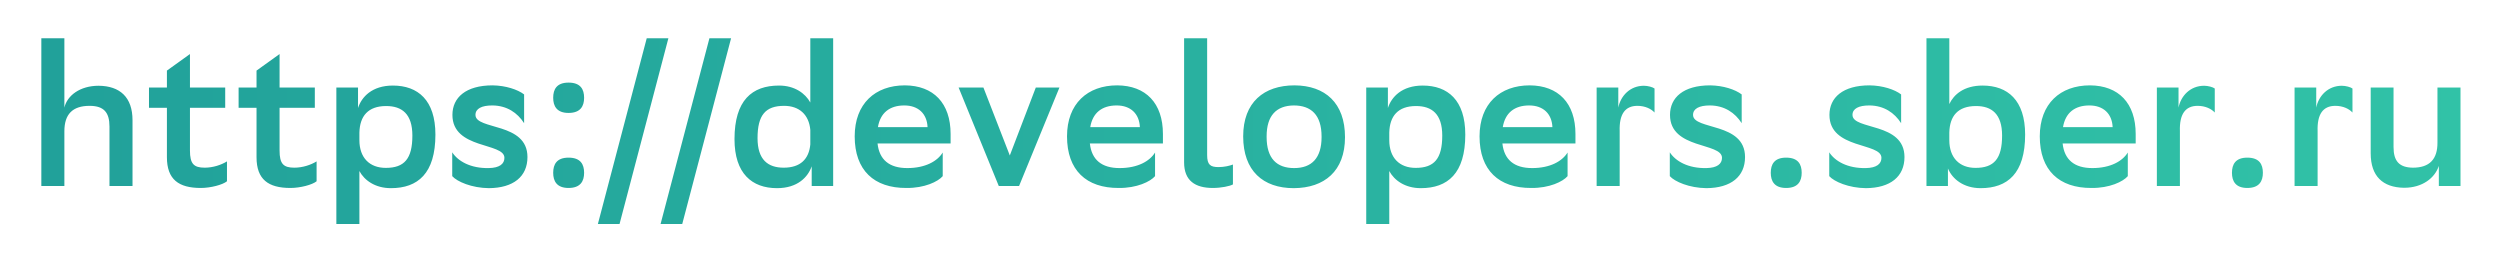 <?xml version="1.0" encoding="UTF-8"?> <svg xmlns="http://www.w3.org/2000/svg" width="457" height="48" viewBox="0 0 457 48" fill="none"> <g filter="url(#filter0_d)"> <path d="M20.012 34H24.224V21.976C24.224 17.764 21.92 15.712 18.032 15.676C14.612 15.676 12.272 17.476 11.768 19.672V7H7.556V34H11.768V23.992C11.768 20.896 13.244 19.348 16.376 19.348H16.484C18.968 19.384 20.012 20.536 20.012 23.128V34ZM30.512 12.904V16H27.236V19.708H30.512V28.744C30.512 32.812 32.672 34.36 36.704 34.36C38.504 34.36 40.7 33.784 41.492 33.136V29.5C40.448 30.148 38.936 30.652 37.424 30.652C35.408 30.652 34.724 29.932 34.724 27.52V19.708H41.168V16H34.724V9.88L30.512 12.904ZM46.894 12.904V16H43.618V19.708H46.894V28.744C46.894 32.812 49.054 34.36 53.086 34.36C54.886 34.36 57.082 33.784 57.874 33.136V29.5C56.83 30.148 55.318 30.652 53.806 30.652C51.79 30.652 51.106 29.932 51.106 27.52V19.708H57.55V16H51.106V9.88L46.894 12.904ZM61.486 40.948H65.698V31.264C66.598 32.956 68.578 34.396 71.458 34.396C76.39 34.396 79.594 31.696 79.594 24.604C79.594 18.304 76.39 15.64 71.818 15.64C68.002 15.64 66.094 17.728 65.446 19.744V16H61.486V40.948ZM65.698 24.244C65.77 21.22 67.282 19.384 70.594 19.384C73.474 19.384 75.382 20.824 75.382 24.784C75.382 29.032 73.906 30.688 70.522 30.688C67.57 30.688 65.698 28.852 65.698 25.612V24.244ZM95.807 22.516V17.26C94.619 16.36 92.459 15.64 90.047 15.604C85.151 15.604 82.703 17.836 82.703 21.004C82.703 27.34 92.207 26.008 92.207 28.852C92.207 29.968 91.307 30.688 89.363 30.724C86.015 30.796 83.711 29.464 82.667 27.844V32.2C83.567 33.208 86.231 34.36 89.363 34.396C93.863 34.36 96.419 32.272 96.419 28.708C96.419 22.3 86.915 23.812 86.915 21.004C86.915 19.852 88.067 19.276 89.975 19.276H90.047C92.675 19.312 94.583 20.608 95.807 22.516ZM101.123 31.588C101.123 33.1 101.771 34.36 103.931 34.36C106.127 34.36 106.775 33.1 106.775 31.588C106.775 30.04 106.127 28.816 103.931 28.816C101.771 28.816 101.123 30.04 101.123 31.588ZM101.123 17.872C101.123 19.384 101.771 20.644 103.931 20.644C106.127 20.644 106.775 19.384 106.775 17.872C106.775 16.324 106.127 15.1 103.931 15.1C101.771 15.1 101.123 16.324 101.123 17.872ZM109.292 40.948H113.252L122.18 7H118.22L109.292 40.948ZM120.753 40.948H124.713L133.641 7H129.681L120.753 40.948ZM148.126 7V18.736C147.19 17.044 145.246 15.64 142.402 15.64C137.47 15.64 134.266 18.34 134.266 25.432C134.266 31.732 137.47 34.396 142.042 34.396C145.786 34.396 147.694 32.38 148.378 30.4V34H152.302V7H148.126ZM143.338 19.348C146.074 19.348 147.874 20.932 148.126 23.74V26.404C147.874 29.068 146.326 30.652 143.266 30.652C140.386 30.652 138.478 29.212 138.478 25.252C138.478 21.004 139.954 19.348 143.338 19.348ZM172.33 32.2V27.88C171.358 29.464 169.162 30.724 165.85 30.724C162.574 30.724 160.738 29.212 160.414 26.224H173.77V24.496C173.77 18.844 170.638 15.64 165.418 15.604C159.982 15.604 156.238 18.952 156.238 24.928C156.238 31.12 159.766 34.396 165.706 34.36C168.982 34.396 171.466 33.208 172.33 32.2ZM165.31 19.276C167.866 19.276 169.45 20.788 169.558 23.236H160.486C160.918 20.644 162.61 19.276 165.31 19.276ZM182.577 34H186.285L193.665 16H189.345L184.593 28.42L179.769 16H175.233L182.577 34ZM211.143 32.2V27.88C210.171 29.464 207.975 30.724 204.663 30.724C201.387 30.724 199.551 29.212 199.227 26.224H212.583V24.496C212.583 18.844 209.451 15.64 204.231 15.604C198.795 15.604 195.051 18.952 195.051 24.928C195.051 31.12 198.579 34.396 204.519 34.36C207.795 34.396 210.279 33.208 211.143 32.2ZM204.123 19.276C206.679 19.276 208.263 20.788 208.371 23.236H199.299C199.731 20.644 201.423 19.276 204.123 19.276ZM225.382 30.076C224.806 30.292 223.834 30.544 222.754 30.544C221.242 30.544 220.666 30.112 220.666 28.348V7H216.454V29.68C216.454 33.028 218.47 34.36 221.71 34.36C223.222 34.36 224.806 34.036 225.382 33.712V30.076ZM236.506 34.396C242.086 34.36 245.866 31.3 245.866 25.072C245.866 18.808 242.23 15.64 236.65 15.604C231.034 15.604 227.254 18.7 227.254 24.928C227.254 31.228 230.89 34.396 236.506 34.396ZM231.538 24.928C231.538 21.148 233.302 19.312 236.506 19.276C239.674 19.276 241.582 21.004 241.582 24.964V25.072C241.582 28.888 239.782 30.724 236.578 30.724C233.41 30.724 231.538 28.996 231.538 25.036V24.928ZM249.747 40.948H253.959V31.264C254.859 32.956 256.839 34.396 259.719 34.396C264.651 34.396 267.855 31.696 267.855 24.604C267.855 18.304 264.651 15.64 260.079 15.64C256.263 15.64 254.355 17.728 253.707 19.744V16H249.747V40.948ZM253.959 24.244C254.031 21.22 255.543 19.384 258.855 19.384C261.735 19.384 263.643 20.824 263.643 24.784C263.643 29.032 262.167 30.688 258.783 30.688C255.831 30.688 253.959 28.852 253.959 25.612V24.244ZM286.553 32.2V27.88C285.581 29.464 283.385 30.724 280.073 30.724C276.797 30.724 274.961 29.212 274.637 26.224H287.993V24.496C287.993 18.844 284.861 15.64 279.641 15.604C274.205 15.604 270.461 18.952 270.461 24.928C270.461 31.12 273.989 34.396 279.929 34.36C283.205 34.396 285.689 33.208 286.553 32.2ZM279.533 19.276C282.089 19.276 283.673 20.788 283.781 23.236H274.709C275.141 20.644 276.833 19.276 279.533 19.276ZM300.505 15.676C297.985 15.676 296.257 17.512 295.825 19.672V16H291.865V34H296.077V23.992C295.969 20.896 297.049 19.348 299.317 19.348C300.757 19.348 301.873 19.924 302.449 20.572V16.18C302.125 15.928 301.225 15.676 300.505 15.676ZM318.381 22.516V17.26C317.193 16.36 315.033 15.64 312.621 15.604C307.725 15.604 305.277 17.836 305.277 21.004C305.277 27.34 314.781 26.008 314.781 28.852C314.781 29.968 313.881 30.688 311.937 30.724C308.589 30.796 306.285 29.464 305.241 27.844V32.2C306.141 33.208 308.805 34.36 311.937 34.396C316.437 34.36 318.993 32.272 318.993 28.708C318.993 22.3 309.489 23.812 309.489 21.004C309.489 19.852 310.641 19.276 312.549 19.276H312.621C315.249 19.312 317.157 20.608 318.381 22.516ZM323.697 31.588C323.697 33.1 324.345 34.36 326.505 34.36C328.701 34.36 329.349 33.1 329.349 31.588C329.349 30.04 328.701 28.816 326.505 28.816C324.345 28.816 323.697 30.04 323.697 31.588ZM347.526 22.516V17.26C346.338 16.36 344.178 15.64 341.766 15.604C336.87 15.604 334.422 17.836 334.422 21.004C334.422 27.34 343.926 26.008 343.926 28.852C343.926 29.968 343.026 30.688 341.082 30.724C337.734 30.796 335.43 29.464 334.386 27.844V32.2C335.286 33.208 337.95 34.36 341.082 34.396C345.582 34.36 348.138 32.272 348.138 28.708C348.138 22.3 338.634 23.812 338.634 21.004C338.634 19.852 339.786 19.276 341.694 19.276H341.766C344.394 19.312 346.302 20.608 347.526 22.516ZM352.158 7V34H356.082V30.796C356.874 32.704 358.926 34.396 362.058 34.396C366.99 34.396 370.194 31.696 370.194 24.604C370.194 18.304 366.99 15.64 362.418 15.64C359.034 15.64 357.162 17.26 356.334 19.024V7H352.158ZM356.334 24.244C356.406 21.22 357.882 19.384 361.23 19.384C364.074 19.384 365.982 20.824 365.982 24.784C365.982 29.032 364.506 30.688 361.122 30.688C358.206 30.688 356.334 28.852 356.334 25.612V24.244ZM388.963 32.2V27.88C387.991 29.464 385.795 30.724 382.483 30.724C379.207 30.724 377.371 29.212 377.047 26.224H390.403V24.496C390.403 18.844 387.271 15.64 382.051 15.604C376.615 15.604 372.871 18.952 372.871 24.928C372.871 31.12 376.399 34.396 382.339 34.36C385.615 34.396 388.099 33.208 388.963 32.2ZM381.943 19.276C384.499 19.276 386.083 20.788 386.191 23.236H377.119C377.551 20.644 379.243 19.276 381.943 19.276ZM402.915 15.676C400.395 15.676 398.667 17.512 398.235 19.672V16H394.275V34H398.487V23.992C398.379 20.896 399.459 19.348 401.727 19.348C403.167 19.348 404.283 19.924 404.859 20.572V16.18C404.535 15.928 403.635 15.676 402.915 15.676ZM408.002 31.588C408.002 33.1 408.65 34.36 410.81 34.36C413.006 34.36 413.654 33.1 413.654 31.588C413.654 30.04 413.006 28.816 410.81 28.816C408.65 28.816 408.002 30.04 408.002 31.588ZM428.087 15.676C425.567 15.676 423.839 17.512 423.407 19.672V16H419.447V34H423.659V23.992C423.551 20.896 424.631 19.348 426.899 19.348C428.339 19.348 429.455 19.924 430.031 20.572V16.18C429.707 15.928 428.807 15.676 428.087 15.676ZM437.539 16H433.363V28.024C433.363 32.236 435.595 34.252 439.411 34.324H439.483C442.831 34.324 445.099 32.524 445.819 30.328V34H449.779V16H445.567V26.008C445.603 29.104 444.127 30.652 441.067 30.652C438.583 30.616 437.539 29.464 437.539 26.872V16Z" fill="url(#paint0_linear)"></path> </g> <defs> <filter id="filter0_d" x="0.556" y="0" width="456.223" height="47.948" filterUnits="userSpaceOnUse" color-interpolation-filters="sRGB"> <feFlood flood-opacity="0" result="BackgroundImageFix"></feFlood> <feColorMatrix in="SourceAlpha" type="matrix" values="0 0 0 0 0 0 0 0 0 0 0 0 0 0 0 0 0 0 127 0"></feColorMatrix> <feOffset></feOffset> <feGaussianBlur stdDeviation="3.5"></feGaussianBlur> <feColorMatrix type="matrix" values="0 0 0 0 0.192 0 0 0 0 0.761 0 0 0 0 0.655 0 0 0 0.47 0"></feColorMatrix> <feBlend mode="normal" in2="BackgroundImageFix" result="effect1_dropShadow"></feBlend> <feBlend mode="normal" in="SourceGraphic" in2="effect1_dropShadow" result="shape"></feBlend> </filter> <linearGradient id="paint0_linear" x1="453" y1="23" x2="5" y2="23.511" gradientUnits="userSpaceOnUse"> <stop stop-color="#31C2A7"></stop> <stop offset="1" stop-color="#21A19A"></stop> </linearGradient> </defs> </svg> 